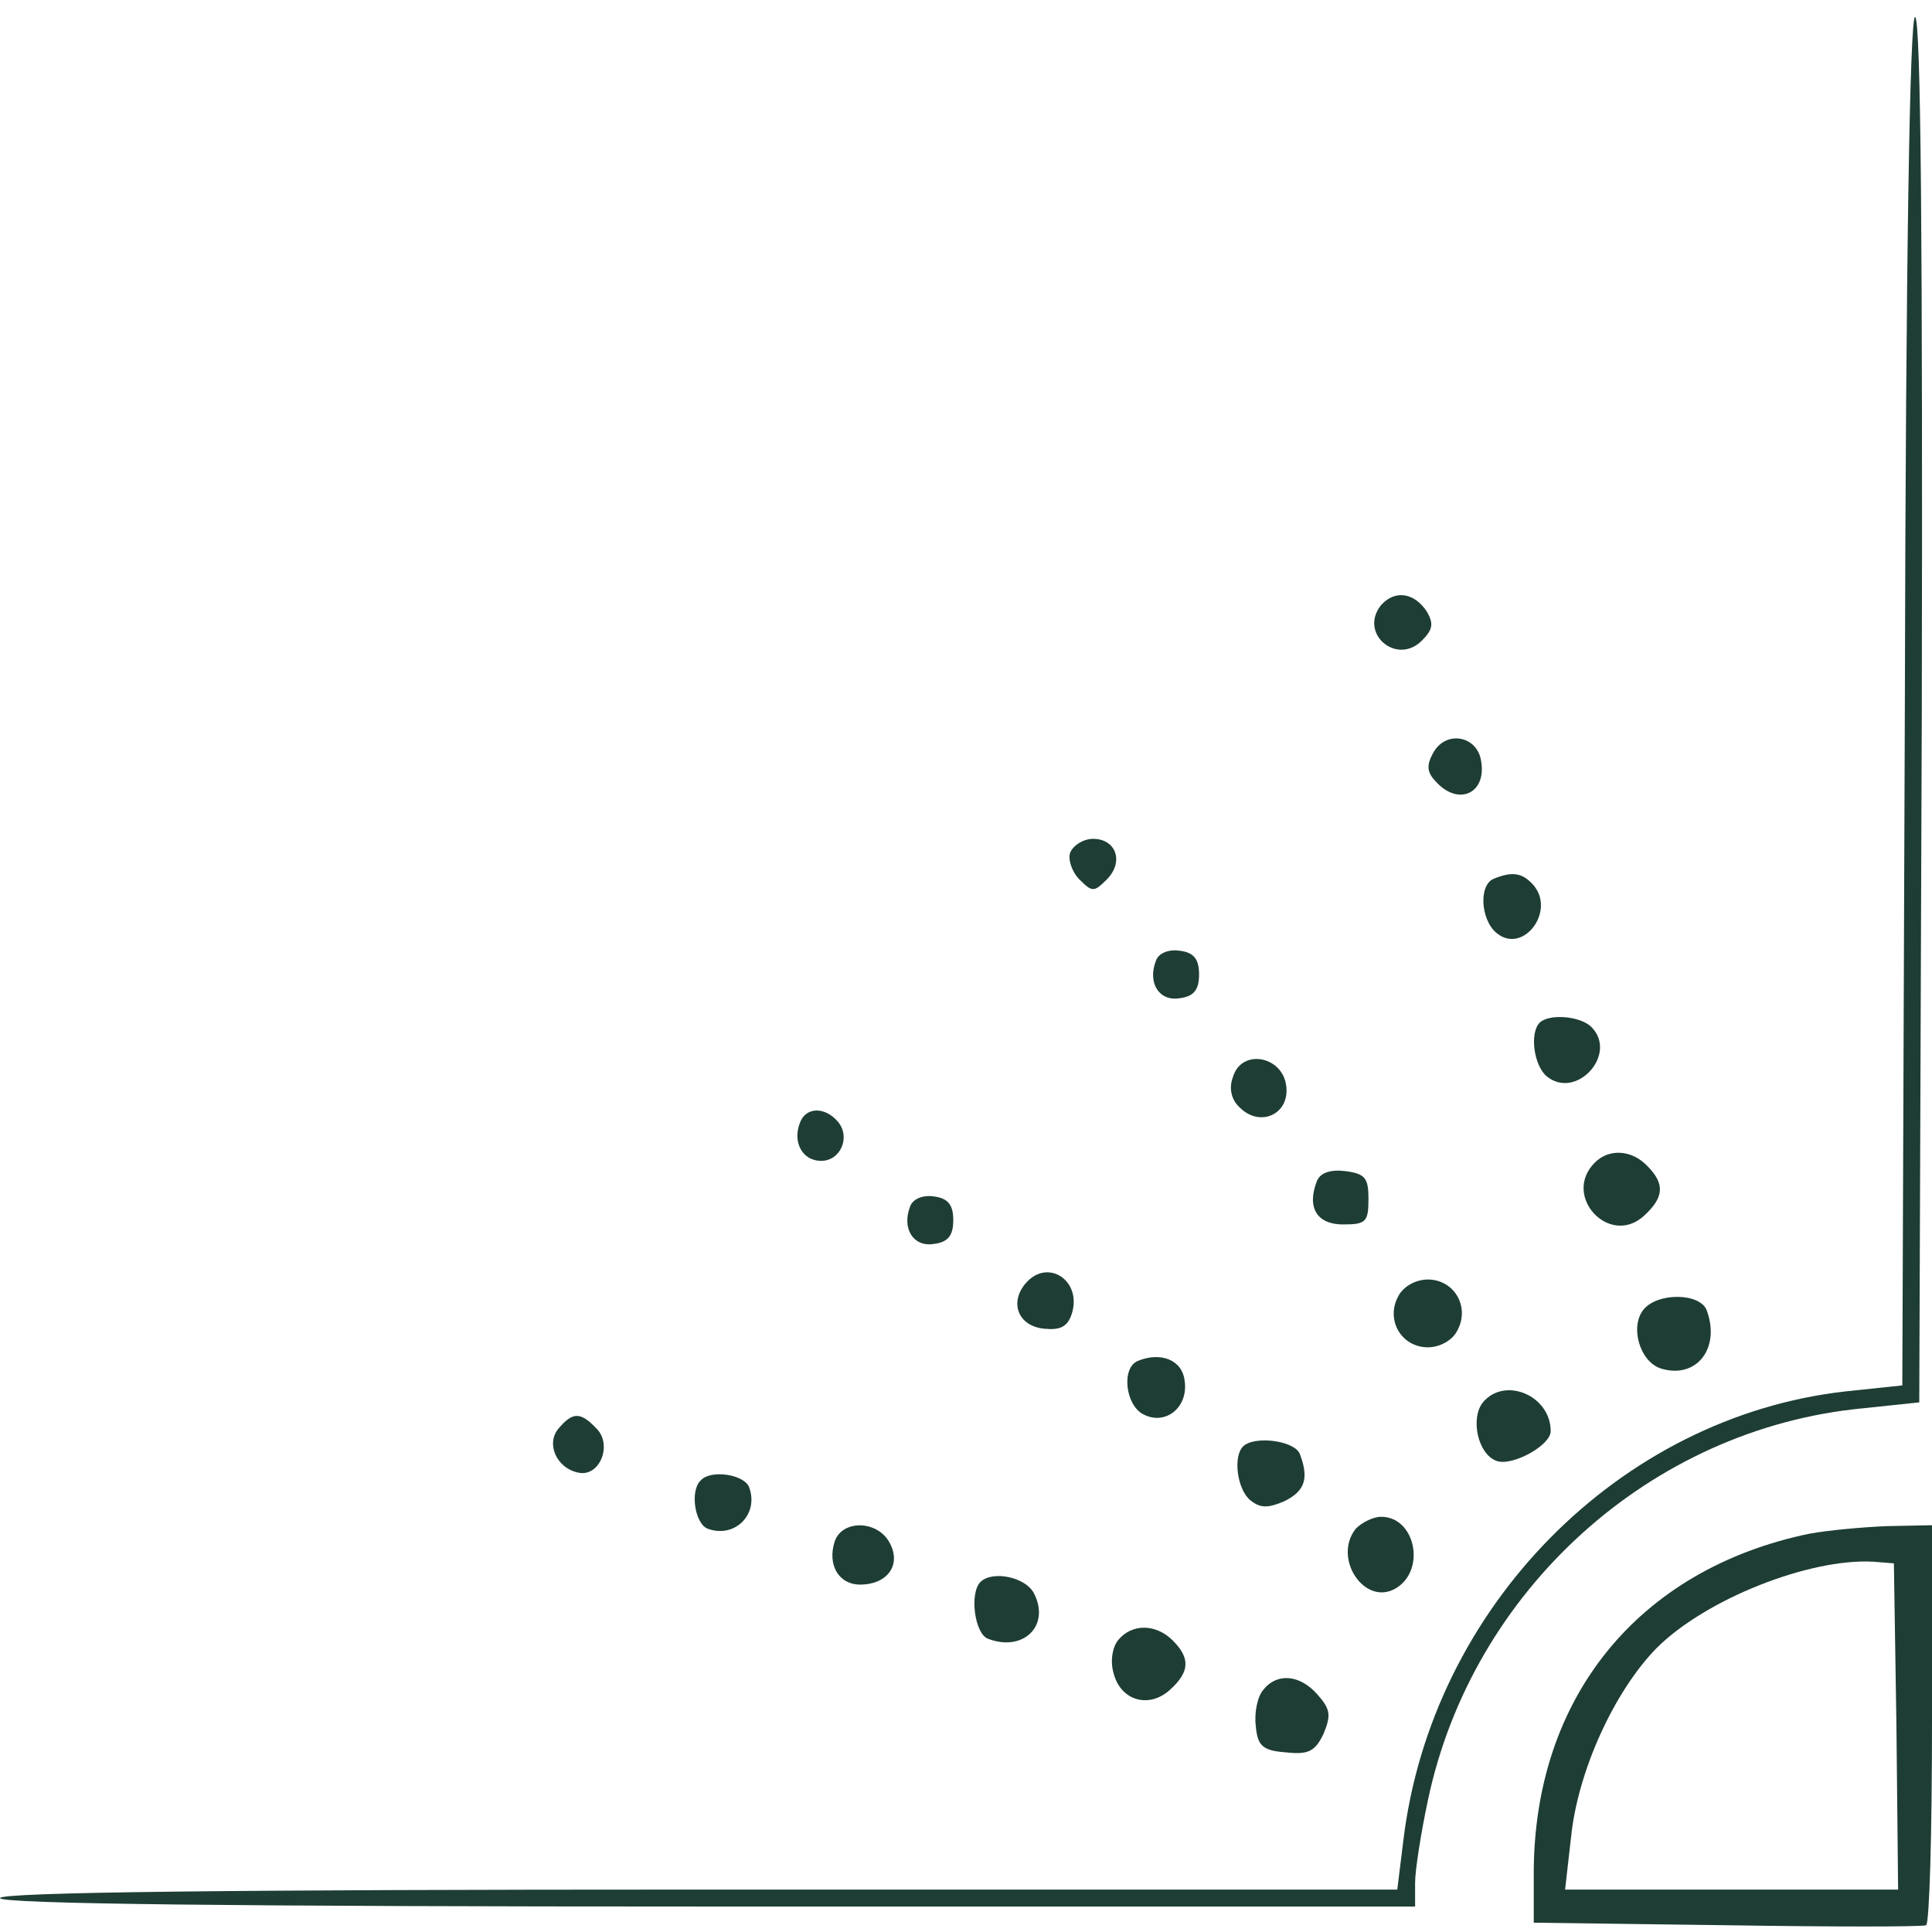 <?xml version="1.0" encoding="UTF-8"?> <svg xmlns="http://www.w3.org/2000/svg" width="22" height="22" viewBox="0 0 22 22" fill="none"><g clip-path="url(#clip0_1585_1133)"><path d="M21.691 7.98L21.662 15.776L21.016 15.844C18.439 16.133 16.297 18.304 15.979 20.967L15.911 21.517H7.951C2.711 21.517 -7.22738e-05 21.546 -7.22738e-05 21.614C-7.22738e-05 21.681 2.75 21.71 8.057 21.71H16.114V21.44C16.114 21.295 16.181 20.871 16.259 20.504C16.761 18.111 18.796 16.268 21.209 16.037L21.855 15.969L21.884 8.076C21.894 2.866 21.875 0.193 21.807 0.193C21.749 0.193 21.701 2.875 21.691 7.98Z" fill="#1E3D35"></path><path d="M15.728 6.889C15.468 7.208 15.902 7.584 16.191 7.295C16.317 7.169 16.326 7.102 16.249 6.966C16.104 6.745 15.883 6.716 15.728 6.889Z" fill="#1E3D35"></path><path d="M16.317 8.578C16.239 8.723 16.249 8.8 16.365 8.916C16.616 9.176 16.925 9.031 16.867 8.674C16.828 8.375 16.461 8.308 16.317 8.578Z" fill="#1E3D35"></path><path d="M12.187 9.707C12.158 9.784 12.206 9.929 12.293 10.016C12.438 10.16 12.457 10.16 12.602 10.016C12.804 9.813 12.708 9.552 12.447 9.552C12.341 9.552 12.226 9.62 12.187 9.707Z" fill="#1E3D35"></path><path d="M17.011 10.006C16.838 10.073 16.857 10.469 17.04 10.623C17.339 10.874 17.716 10.382 17.465 10.083C17.339 9.938 17.224 9.919 17.011 10.006Z" fill="#1E3D35"></path><path d="M13.162 10.942C13.065 11.193 13.2 11.405 13.432 11.367C13.596 11.347 13.654 11.27 13.654 11.096C13.654 10.923 13.596 10.845 13.432 10.826C13.306 10.807 13.19 10.855 13.162 10.942Z" fill="#1E3D35"></path><path d="M17.532 11.646C17.417 11.762 17.465 12.129 17.61 12.254C17.947 12.534 18.43 12.003 18.121 11.694C17.996 11.569 17.639 11.54 17.532 11.646Z" fill="#1E3D35"></path><path d="M14.04 12.264C13.991 12.389 14.02 12.524 14.117 12.611C14.348 12.843 14.686 12.688 14.647 12.37C14.609 12.023 14.136 11.936 14.04 12.264Z" fill="#1E3D35"></path><path d="M9.109 12.785C9.022 13.007 9.138 13.219 9.35 13.219C9.572 13.219 9.688 12.949 9.543 12.775C9.398 12.601 9.176 12.601 9.109 12.785Z" fill="#1E3D35"></path><path d="M18.16 13.239C17.783 13.615 18.324 14.203 18.719 13.846C18.951 13.634 18.96 13.48 18.758 13.277C18.584 13.094 18.324 13.074 18.16 13.239Z" fill="#1E3D35"></path><path d="M14.995 13.451C14.879 13.75 14.995 13.943 15.294 13.943C15.554 13.943 15.583 13.914 15.583 13.653C15.583 13.412 15.545 13.364 15.313 13.335C15.149 13.316 15.033 13.354 14.995 13.451Z" fill="#1E3D35"></path><path d="M10.363 13.74C10.267 13.991 10.402 14.203 10.633 14.165C10.797 14.145 10.855 14.068 10.855 13.895C10.855 13.721 10.797 13.644 10.633 13.624C10.508 13.605 10.392 13.653 10.363 13.74Z" fill="#1E3D35"></path><path d="M11.675 14.618C11.492 14.84 11.598 15.101 11.888 15.13C12.071 15.149 12.158 15.11 12.206 14.956C12.322 14.58 11.926 14.319 11.675 14.618Z" fill="#1E3D35"></path><path d="M15.921 14.763C15.776 15.033 15.96 15.342 16.259 15.342C16.394 15.342 16.539 15.265 16.596 15.149C16.741 14.879 16.558 14.57 16.259 14.57C16.124 14.57 15.979 14.647 15.921 14.763Z" fill="#1E3D35"></path><path d="M18.719 14.908C18.555 15.101 18.671 15.506 18.912 15.583C19.317 15.709 19.597 15.352 19.433 14.917C19.356 14.724 18.883 14.715 18.719 14.908Z" fill="#1E3D35"></path><path d="M12.959 15.496C12.766 15.573 12.814 15.998 13.017 16.104C13.268 16.239 13.538 16.027 13.489 15.718C13.461 15.487 13.219 15.39 12.959 15.496Z" fill="#1E3D35"></path><path d="M16.886 15.969C16.741 16.152 16.828 16.558 17.04 16.635C17.214 16.702 17.658 16.461 17.658 16.297C17.658 15.892 17.137 15.67 16.886 15.969Z" fill="#1E3D35"></path><path d="M6.359 16.268C6.214 16.442 6.339 16.722 6.59 16.77C6.831 16.818 6.976 16.451 6.793 16.268C6.61 16.075 6.523 16.075 6.359 16.268Z" fill="#1E3D35"></path><path d="M14.155 16.471C14.039 16.587 14.088 16.953 14.232 17.079C14.348 17.175 14.435 17.175 14.618 17.098C14.86 16.982 14.908 16.837 14.802 16.558C14.744 16.403 14.281 16.345 14.155 16.471Z" fill="#1E3D35"></path><path d="M7.98 16.857C7.854 16.973 7.912 17.349 8.057 17.407C8.366 17.523 8.646 17.243 8.53 16.934C8.472 16.789 8.096 16.731 7.98 16.857Z" fill="#1E3D35"></path><path d="M15.439 17.407C15.169 17.745 15.545 18.304 15.902 18.082C16.24 17.87 16.114 17.272 15.728 17.272C15.632 17.272 15.506 17.339 15.439 17.407Z" fill="#1E3D35"></path><path d="M9.505 17.552C9.418 17.822 9.553 18.044 9.794 18.044C10.103 18.044 10.267 17.822 10.132 17.571C9.997 17.31 9.591 17.301 9.505 17.552Z" fill="#1E3D35"></path><path d="M20.601 17.465C18.652 17.87 17.465 19.337 17.465 21.334V21.894L19.665 21.923C20.871 21.942 21.884 21.942 21.933 21.923C21.971 21.903 22 20.871 22 19.626V17.368L21.498 17.378C21.218 17.388 20.813 17.426 20.601 17.465ZM21.595 19.655L21.614 21.517H19.723H17.822L17.89 20.919C17.967 20.166 18.382 19.259 18.864 18.767C19.424 18.208 20.601 17.745 21.325 17.783L21.566 17.802L21.595 19.655Z" fill="#1E3D35"></path><path d="M11.164 18.015C11.039 18.14 11.096 18.603 11.251 18.661C11.656 18.816 11.965 18.507 11.772 18.14C11.675 17.957 11.299 17.88 11.164 18.015Z" fill="#1E3D35"></path><path d="M12.737 18.671C12.669 18.748 12.64 18.912 12.679 19.047C12.756 19.366 13.084 19.462 13.325 19.24C13.547 19.038 13.557 18.883 13.354 18.68C13.161 18.488 12.891 18.488 12.737 18.671Z" fill="#1E3D35"></path><path d="M14.387 19.24C14.319 19.317 14.281 19.501 14.3 19.655C14.319 19.877 14.377 19.935 14.638 19.954C14.898 19.983 14.975 19.945 15.072 19.742C15.159 19.53 15.149 19.462 15.004 19.298C14.802 19.066 14.541 19.047 14.387 19.24Z" fill="#1E3D35"></path></g><defs><clipPath id="clip0_1585_1133"><rect width="22" height="22" fill="white" transform="matrix(-1 0 0 1 22 0)"></rect></clipPath></defs></svg> 